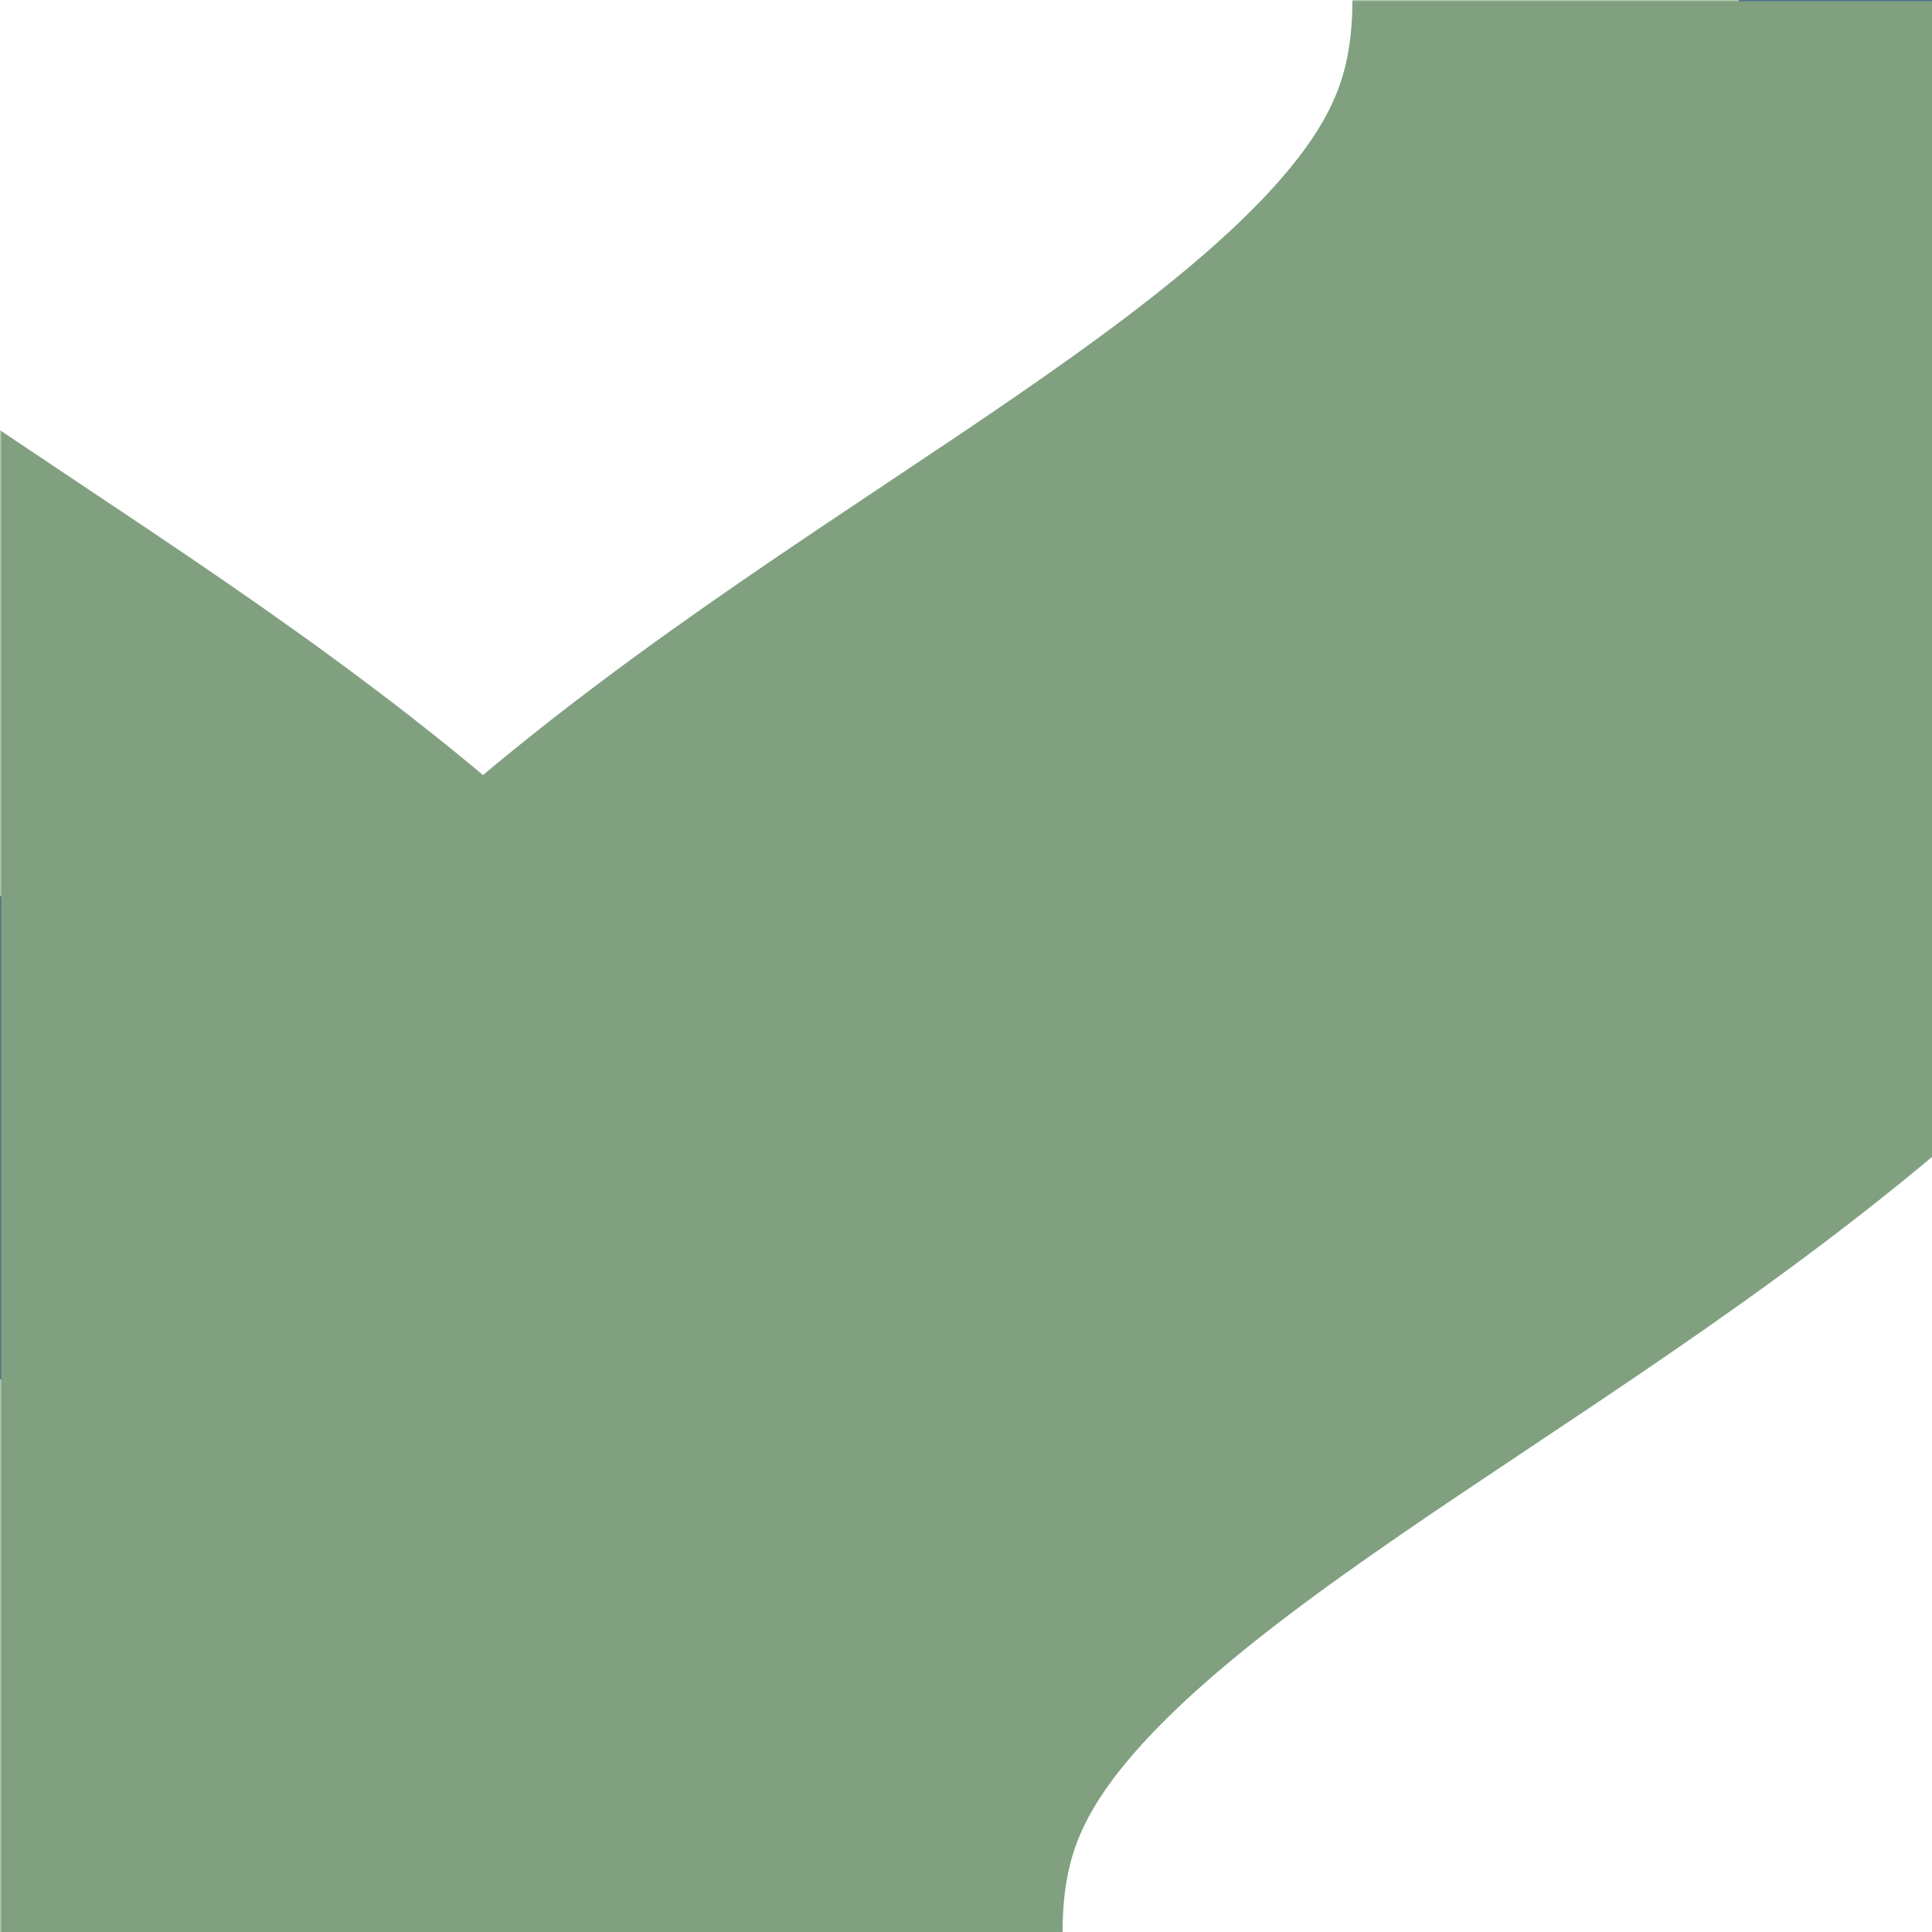 <?xml version="1.0" encoding="UTF-8"?>
<svg xmlns="http://www.w3.org/2000/svg" width="500" height="500">
 <title>uhvSHI3+lr-</title>
 <defs>
  <mask id="1">
   <rect x="-300" y="-300" width="1200" height="1200" fill="white"/>
   <path d="M -250,0 C -250,250 125,250 125,500 125,250 500,250 500,0" fill="none" stroke-width="200" stroke="black"/>
  </mask>
 </defs>
 <g fill="none">
  <path stroke="#003399" d="M -250,0 C -250,250 125,250 125,500 125,250 500,250 500,0" stroke-width="100"/>
  <path mask="url(#1)" stroke="#80A080" d="M -250,0 C -250,250 125,250 125,500 125,250 500,250 500,0" stroke-width="300"/>
 </g>
</svg>